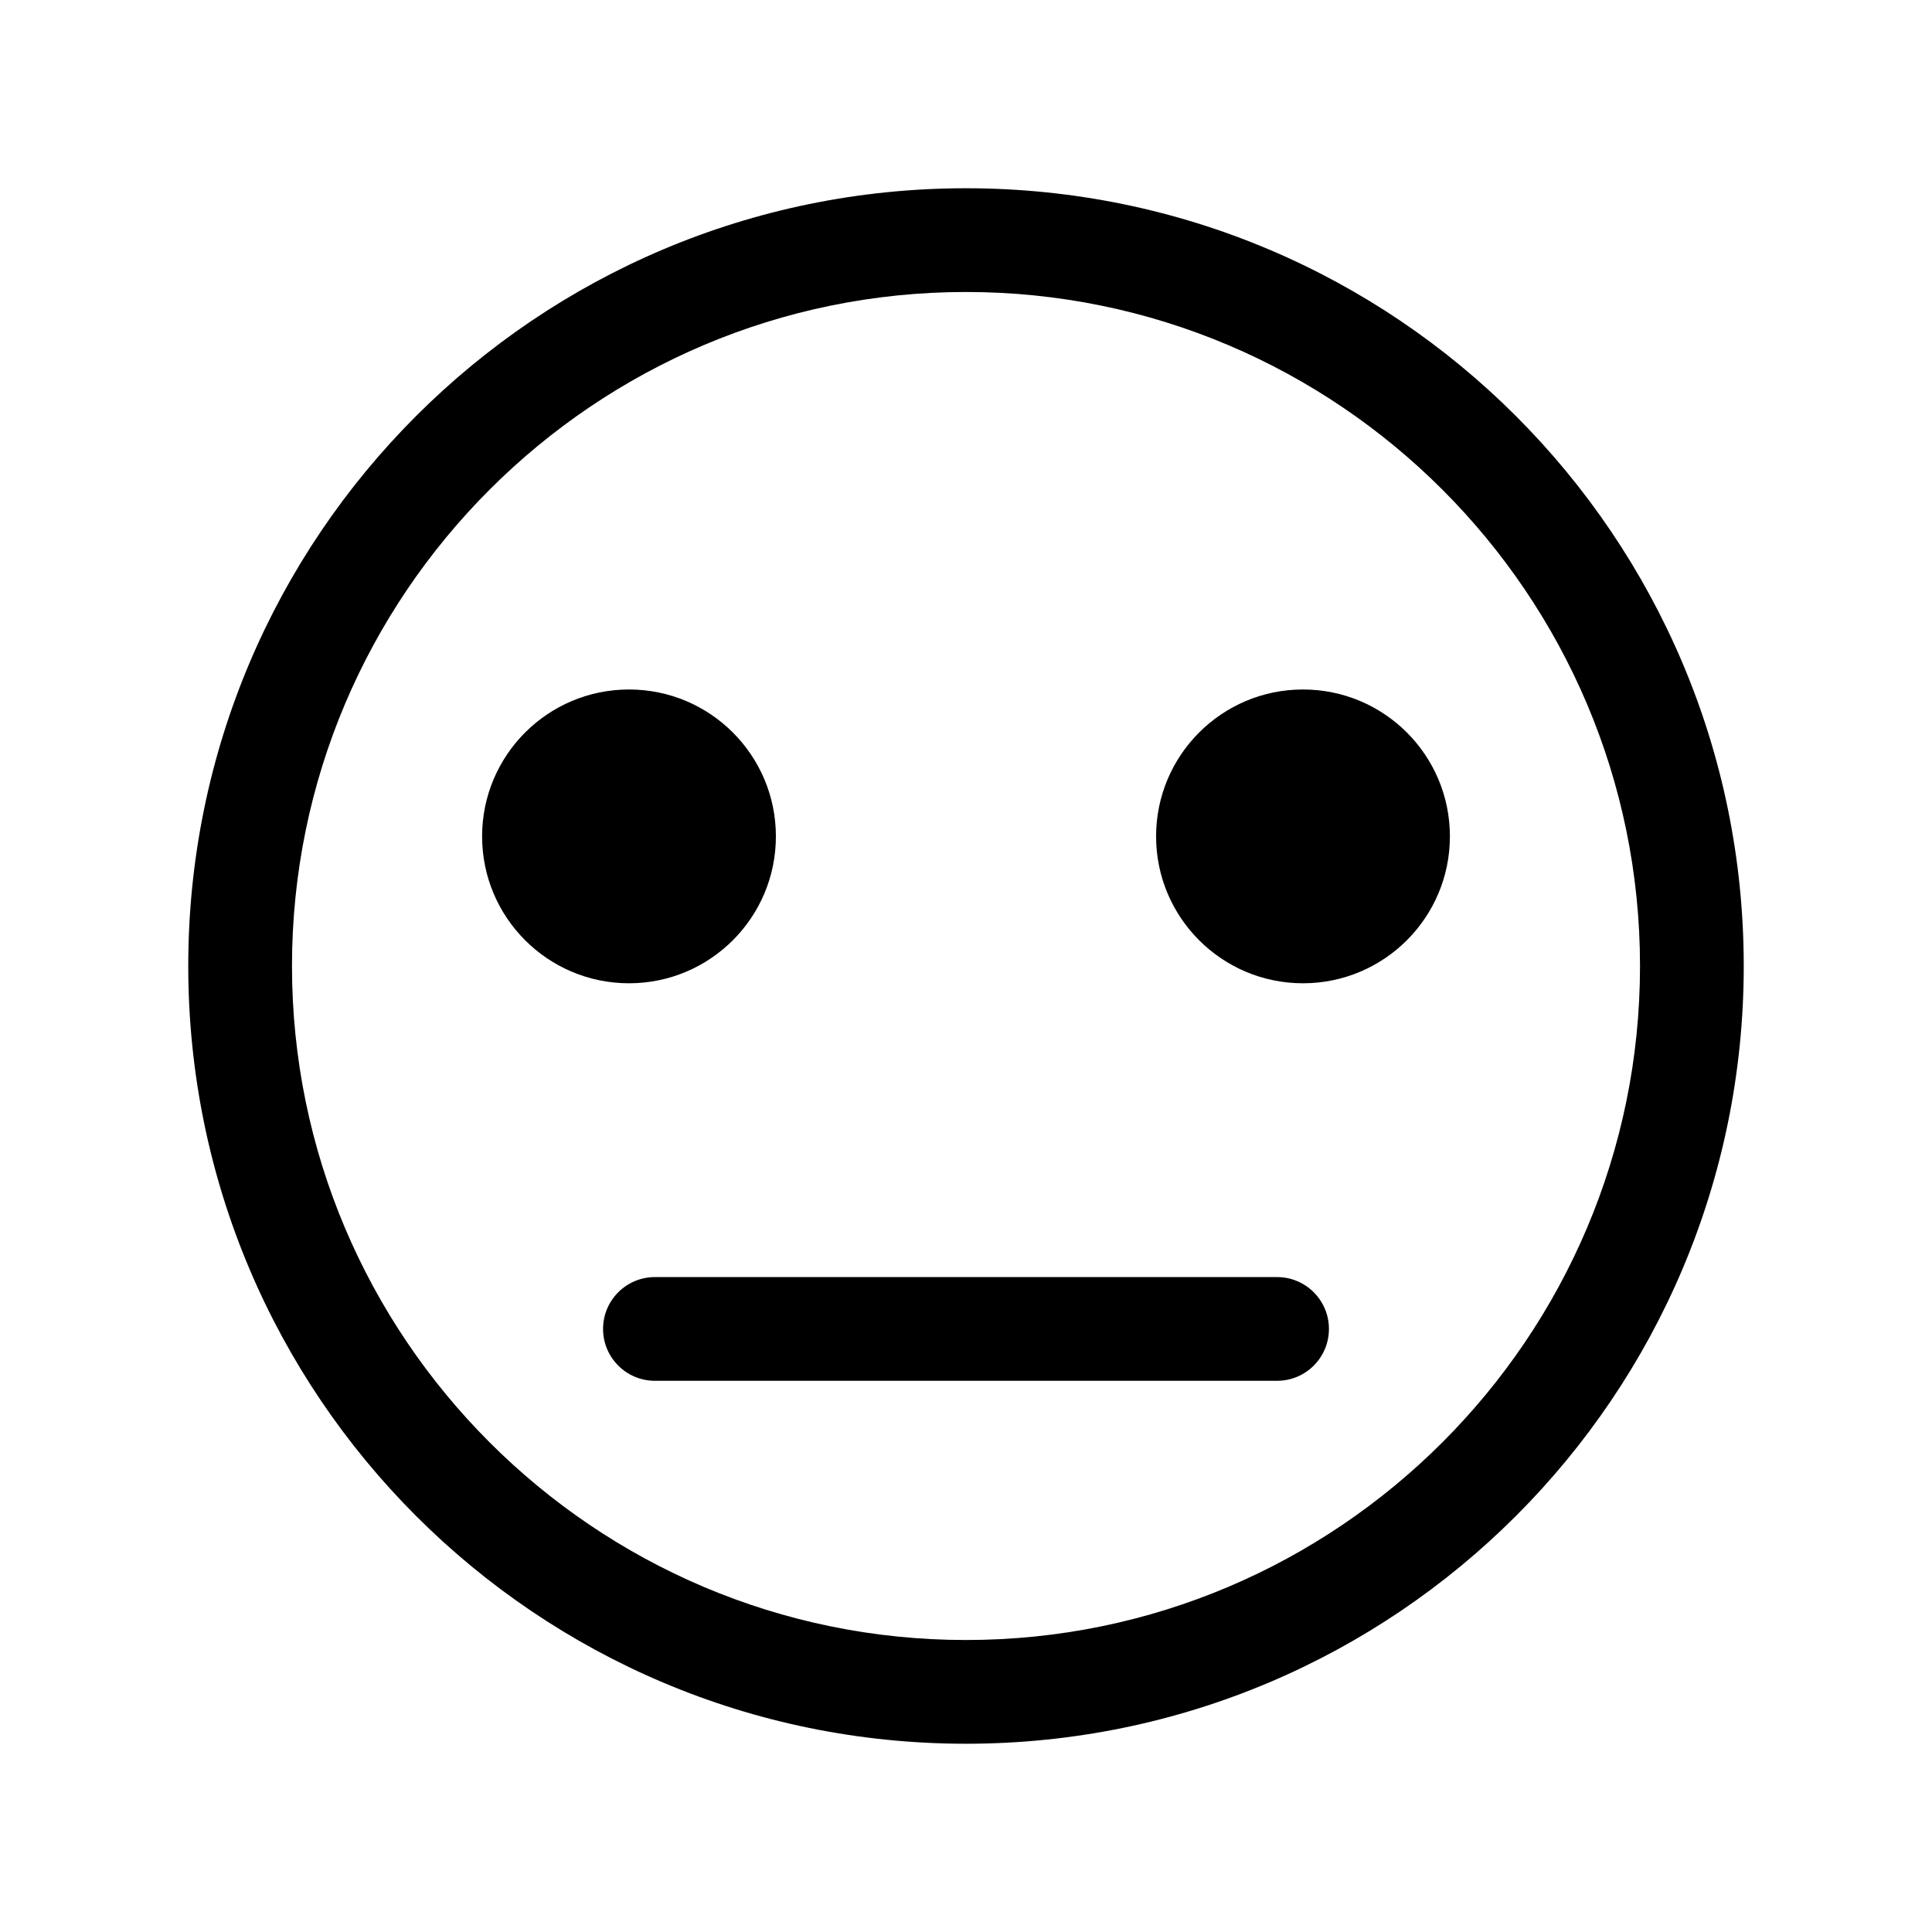 <?xml version="1.0" encoding="UTF-8"?>
<!-- Uploaded to: ICON Repo, www.iconrepo.com, Generator: ICON Repo Mixer Tools -->
<svg fill="#000000" width="800px" height="800px" version="1.1" viewBox="144 144 512 512" xmlns="http://www.w3.org/2000/svg">
 <g>
  <path d="m400 193.89c-113.83 0-206.11 92.273-206.11 206.11 0 113.83 92.273 206.11 206.11 206.11 113.83 0 206.11-92.273 206.11-206.11-0.004-113.83-92.277-206.11-206.11-206.11zm0 384.73c-98.496 0-178.62-80.129-178.62-178.62s80.129-178.62 178.62-178.62 178.62 80.129 178.62 178.62c-0.004 98.496-80.133 178.62-178.62 178.62z"/>
  <path d="m482.44 482.44h-164.88c-7.59 0-13.742 6.152-13.742 13.742s6.152 13.742 13.742 13.742h164.88c7.59 0 13.742-6.152 13.742-13.742-0.004-7.594-6.156-13.742-13.742-13.742z"/>
  <path d="m349.62 365.65c0 21.5-17.43 38.93-38.93 38.93s-38.93-17.43-38.93-38.93 17.43-38.93 38.93-38.93 38.93 17.43 38.93 38.93"/>
  <path d="m528.24 365.65c0 21.5-17.43 38.93-38.934 38.93-21.5 0-38.93-17.43-38.93-38.93s17.43-38.93 38.93-38.93c21.504 0 38.934 17.43 38.934 38.93"/>
 </g>
</svg>